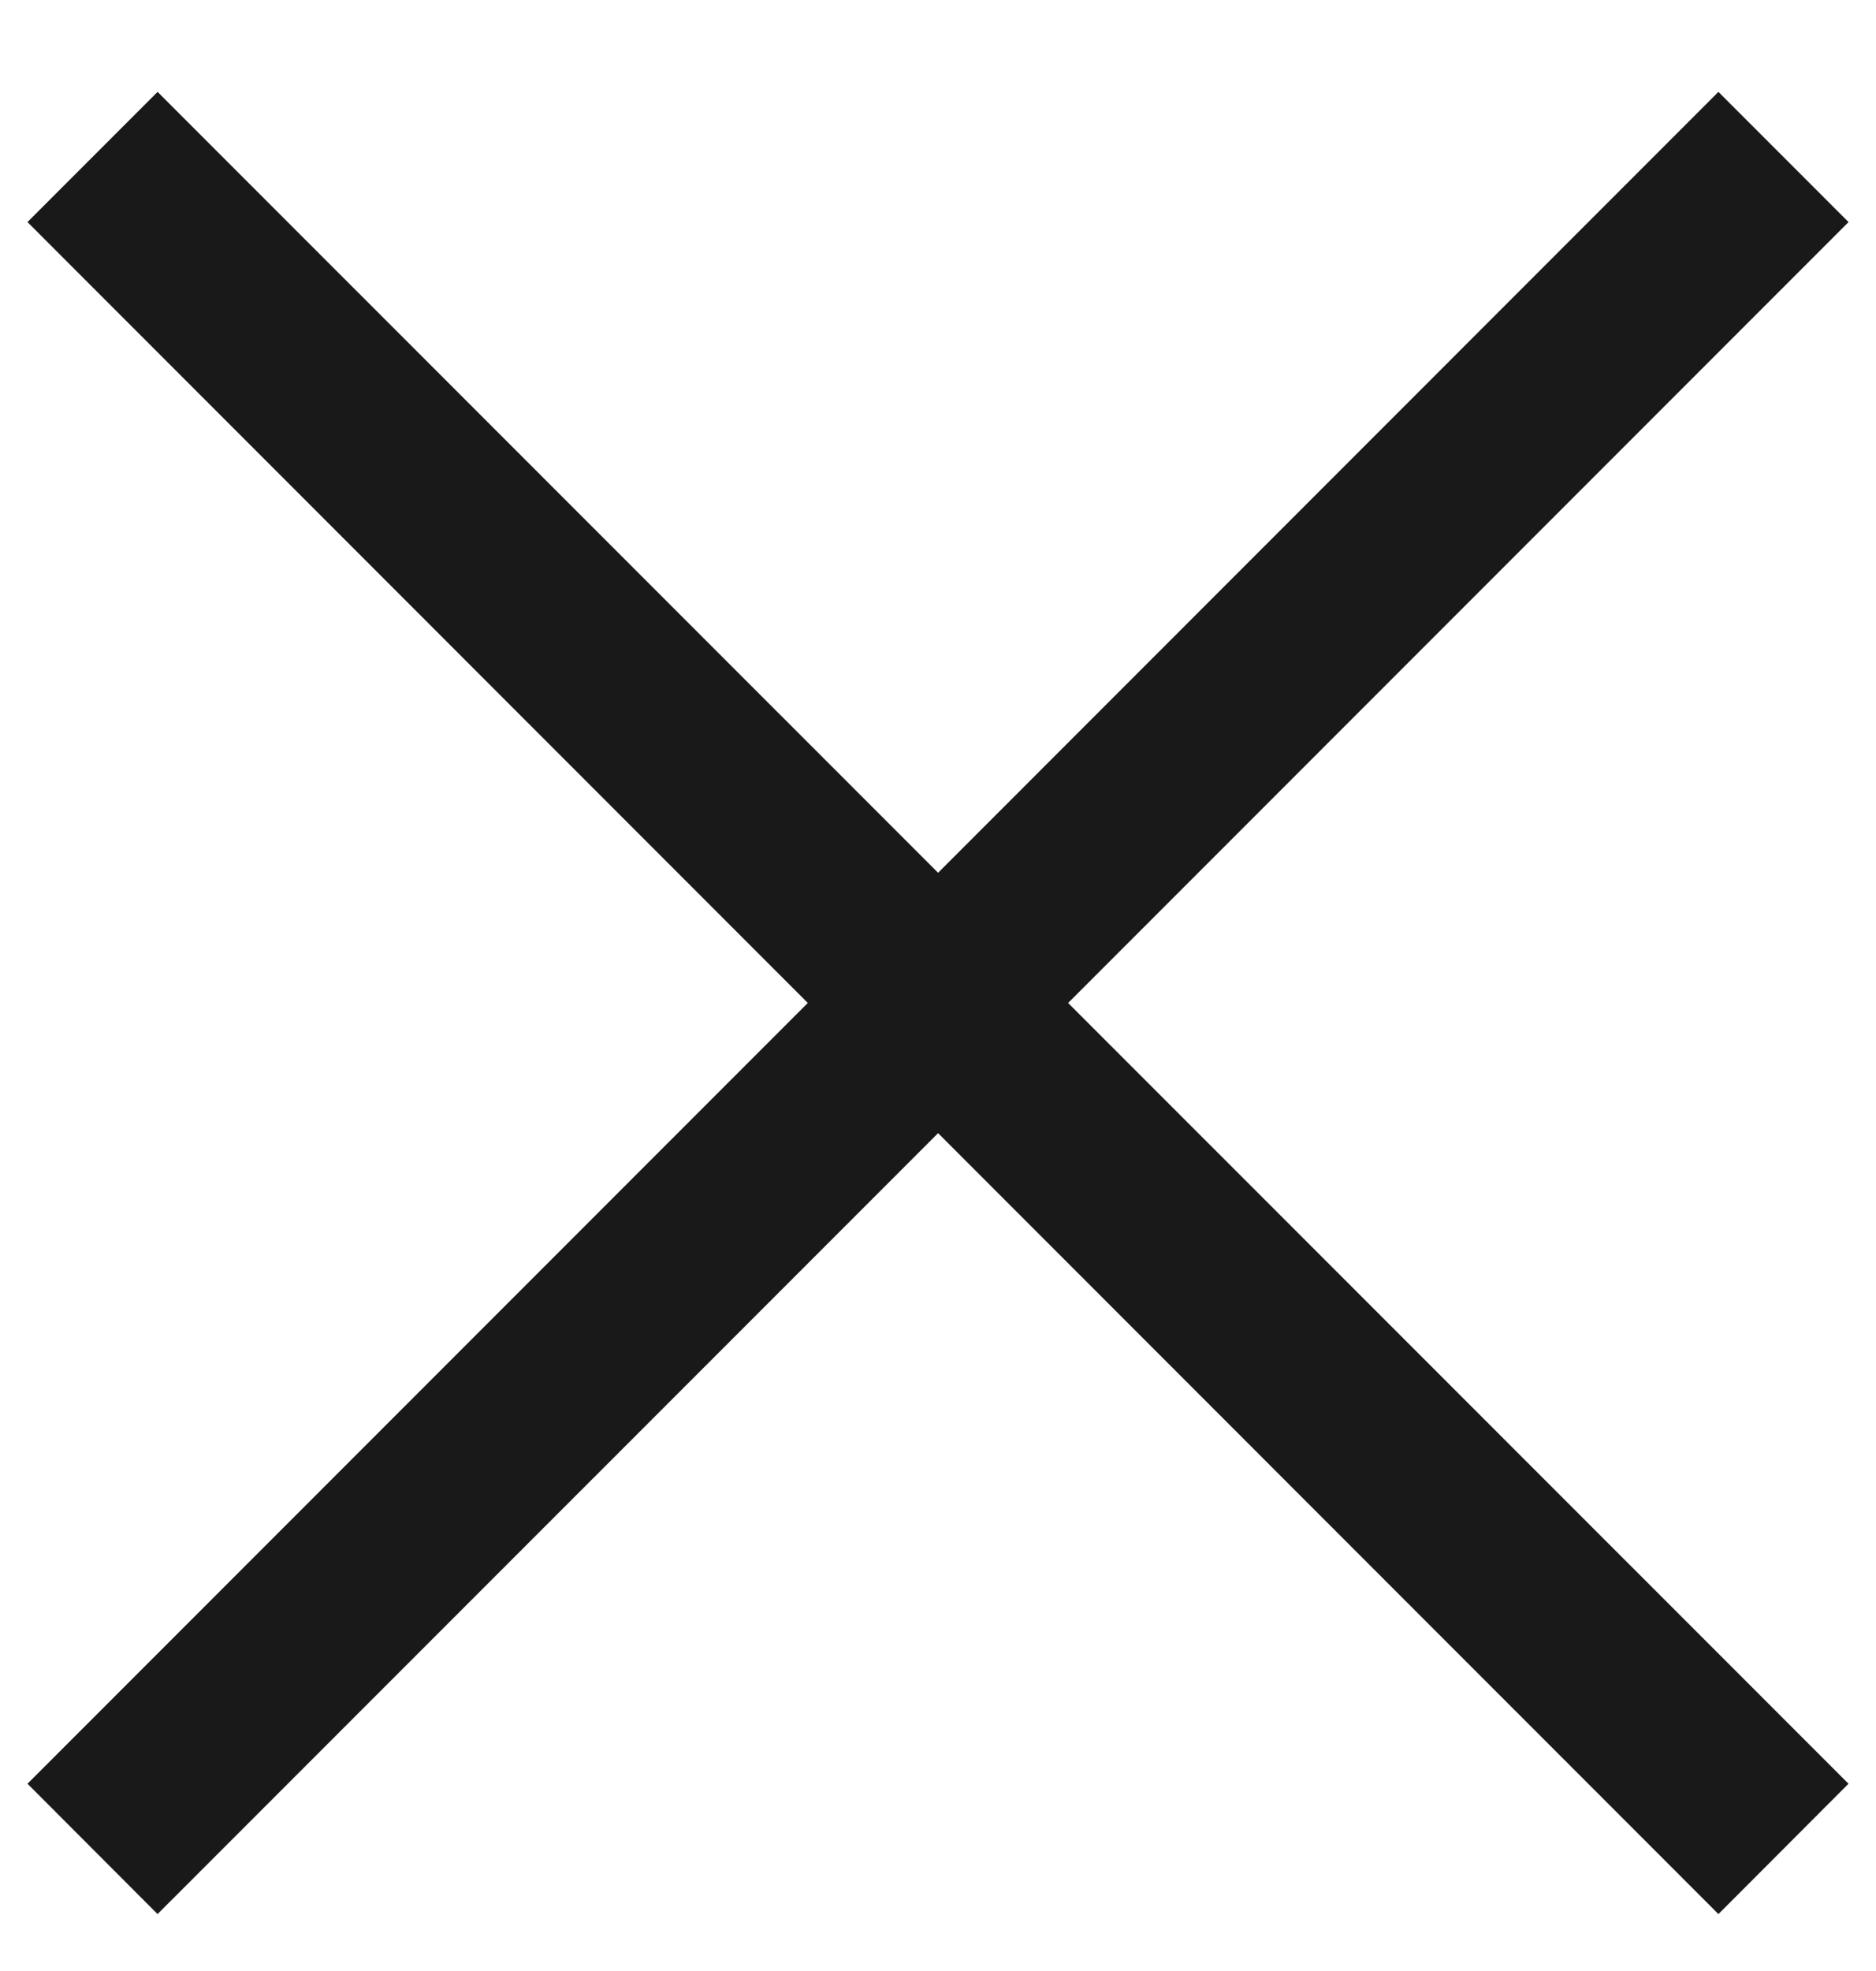 <svg width="20" height="21" viewBox="0 0 20 21" fill="none" xmlns="http://www.w3.org/2000/svg">
<path fill-rule="evenodd" clip-rule="evenodd" d="M18.32 1.686L10.001 10.006L1.68 1.686L1 2.366L9.319 10.686L1 19.005L1.68 19.686L10.001 11.366L18.32 19.686L19 19.005L10.68 10.686L19 2.366L18.32 1.686Z" fill="#191919" stroke="#191919"/>
</svg>
